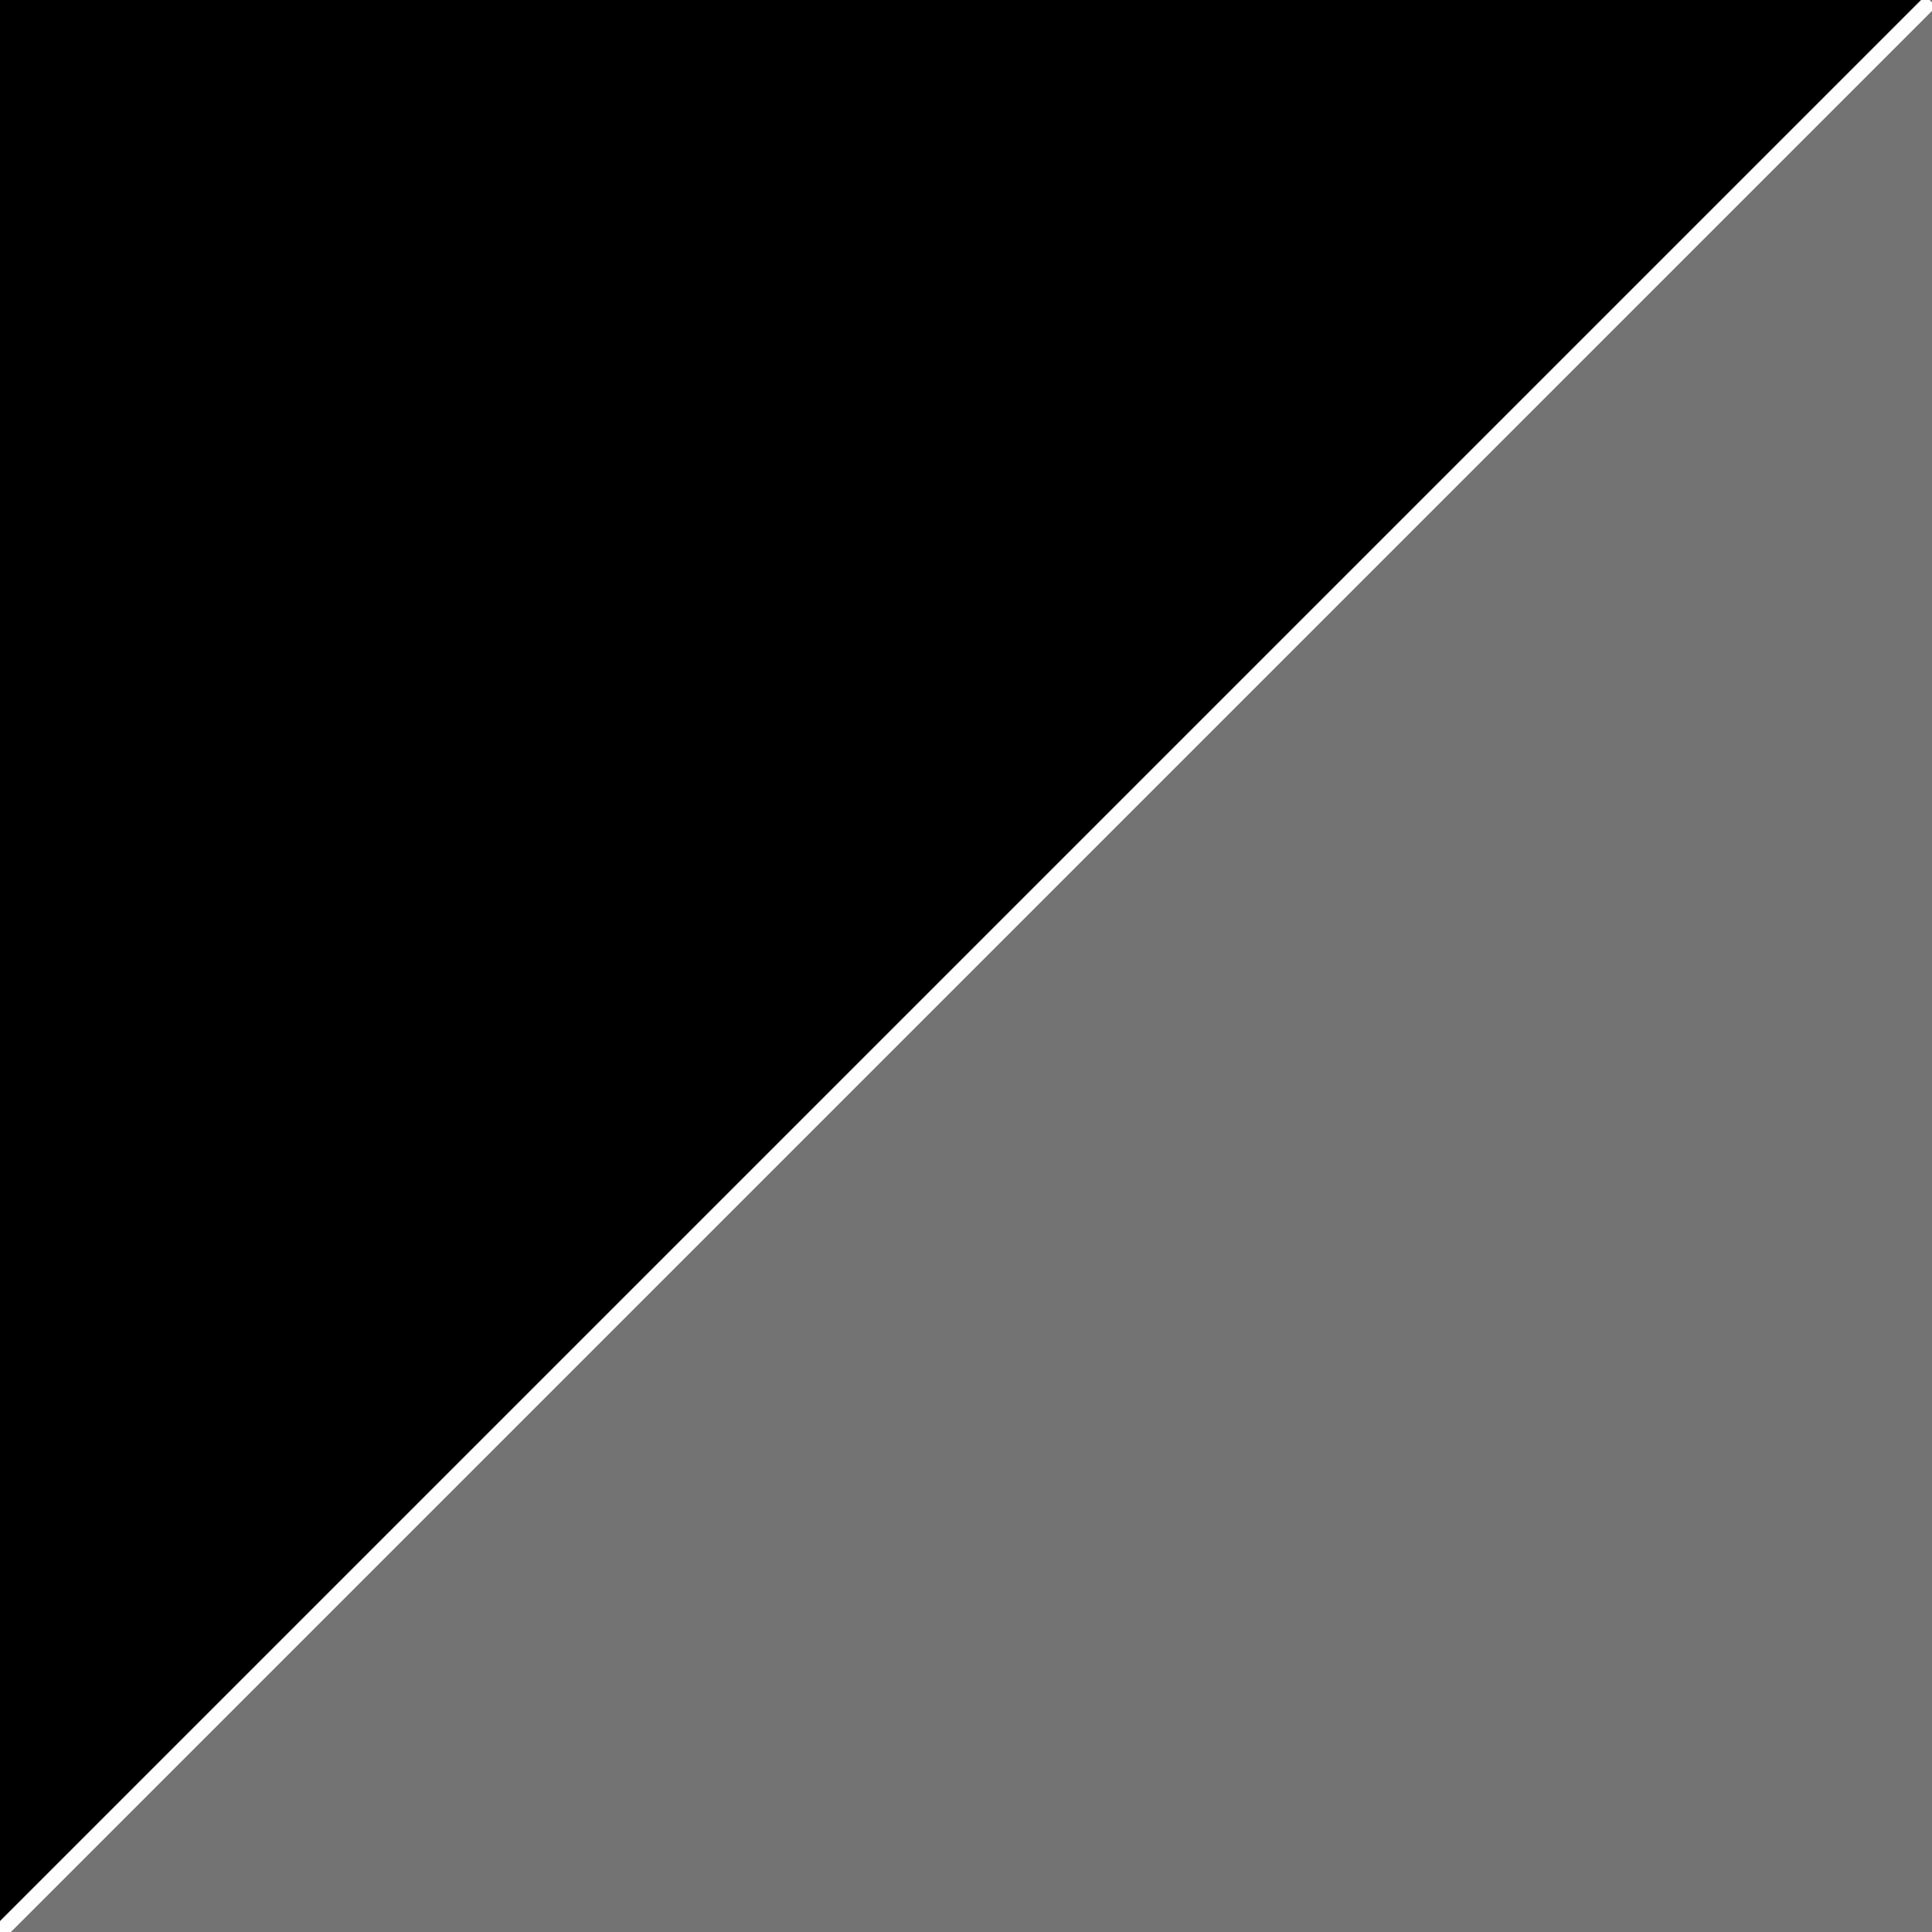 <svg version="1.0" preserveAspectRatio="xMidYMid meet" height="500" viewBox="0 0 375 375" zoomAndPan="magnify" width="500" xmlns:xlink="http://www.w3.org/1999/xlink" xmlns="http://www.w3.org/2000/svg"><defs><clipPath id="0a00097126"><path clip-rule="nonzero" d="M 271.258 -78.078 L 721.867 197.359 L 436.742 663.812 L -13.867 388.371 Z M 271.258 -78.078"></path></clipPath><clipPath id="e006b3ee2e"><path clip-rule="nonzero" d="M 383.91 -9.219 L 721.867 197.359 L 324.273 594.652 L -13.684 388.074 Z M 383.91 -9.219"></path></clipPath></defs><rect fill-opacity="1" height="450" y="-37.5" fill="#ffffff" width="450" x="-37.5"></rect><rect fill-opacity="1" height="450" y="-37.5" fill="#000000" width="450" x="-37.5"></rect><g clip-path="url(#0a00097126)"><g clip-path="url(#e006b3ee2e)"><path fill-rule="nonzero" fill-opacity="1" d="M 271.258 -78.078 L 721.867 197.359 L 436.742 663.812 L -13.867 388.371 Z M 271.258 -78.078" fill="#737373"></path></g></g><path stroke-miterlimit="4" stroke-opacity="1" stroke-width="4" stroke="#ffffff" d="M 0.002 2.001 L 707.109 2.001" stroke-linejoin="miter" fill="none" transform="matrix(0.53, -0.53, 0.53, 0.53, -1.062, 373.936)" stroke-linecap="butt"></path></svg>